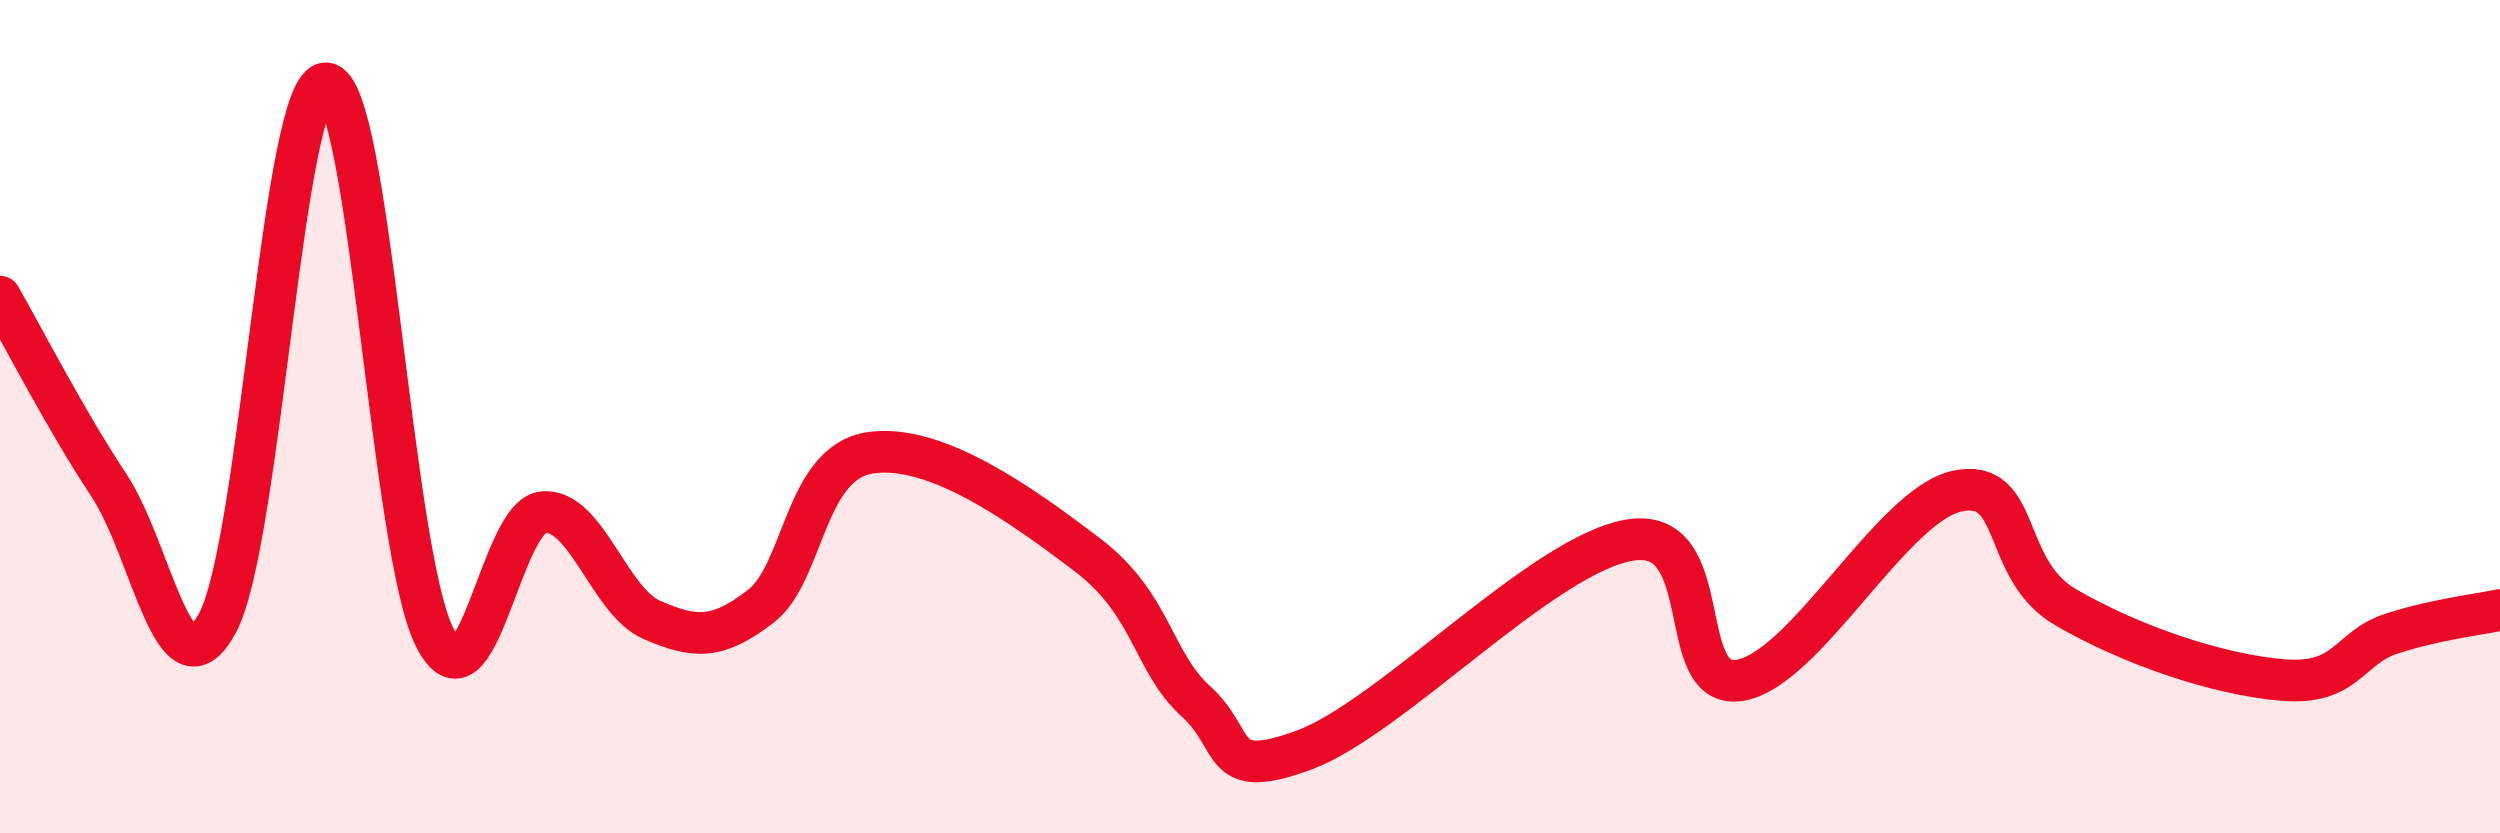 
    <svg width="60" height="20" viewBox="0 0 60 20" xmlns="http://www.w3.org/2000/svg">
      <path
        d="M 0,7.12 C 0.52,8.02 1.57,10.07 2.61,11.64 C 3.65,13.21 4.18,16.88 5.22,14.95 C 6.26,13.02 6.79,1.93 7.83,2 C 8.87,2.07 9.39,13.23 10.43,15.29 C 11.47,17.35 12,12.37 13.04,12.29 C 14.08,12.21 14.61,14.43 15.65,14.88 C 16.69,15.33 17.22,15.35 18.26,14.55 C 19.3,13.75 19.3,11.12 20.87,10.87 C 22.44,10.62 24.52,12.12 26.09,13.31 C 27.66,14.5 27.66,15.89 28.7,16.83 C 29.74,17.77 29.21,18.77 31.3,18 C 33.39,17.23 37.04,13.29 39.13,12.96 C 41.22,12.63 40.17,16.56 41.74,16.33 C 43.31,16.1 45.39,12.14 46.96,11.79 C 48.53,11.44 48.01,13.66 49.57,14.57 C 51.13,15.48 53.22,16.19 54.78,16.32 C 56.34,16.45 56.35,15.55 57.39,15.21 C 58.43,14.87 59.48,14.75 60,14.64L60 20L0 20Z"
        fill="#EB0A25"
        opacity="0.1"
        stroke-linecap="round"
        stroke-linejoin="round"
      />
      <path
        d="M 0,7.12 C 0.52,8.02 1.57,10.07 2.61,11.64 C 3.65,13.21 4.18,16.88 5.22,14.95 C 6.26,13.02 6.79,1.93 7.83,2 C 8.87,2.07 9.39,13.23 10.43,15.29 C 11.47,17.35 12,12.37 13.04,12.29 C 14.08,12.21 14.61,14.43 15.65,14.88 C 16.69,15.33 17.22,15.35 18.26,14.55 C 19.3,13.75 19.3,11.12 20.87,10.87 C 22.44,10.62 24.52,12.12 26.09,13.31 C 27.66,14.5 27.66,15.89 28.7,16.83 C 29.74,17.77 29.21,18.77 31.3,18 C 33.39,17.23 37.04,13.29 39.13,12.96 C 41.22,12.63 40.17,16.56 41.74,16.33 C 43.31,16.1 45.39,12.14 46.96,11.79 C 48.53,11.44 48.01,13.66 49.57,14.57 C 51.13,15.48 53.22,16.19 54.78,16.32 C 56.34,16.45 56.35,15.55 57.39,15.21 C 58.43,14.87 59.48,14.75 60,14.64"
        stroke="#EB0A25"
        stroke-width="1"
        fill="none"
        stroke-linecap="round"
        stroke-linejoin="round"
      />
    </svg>
  